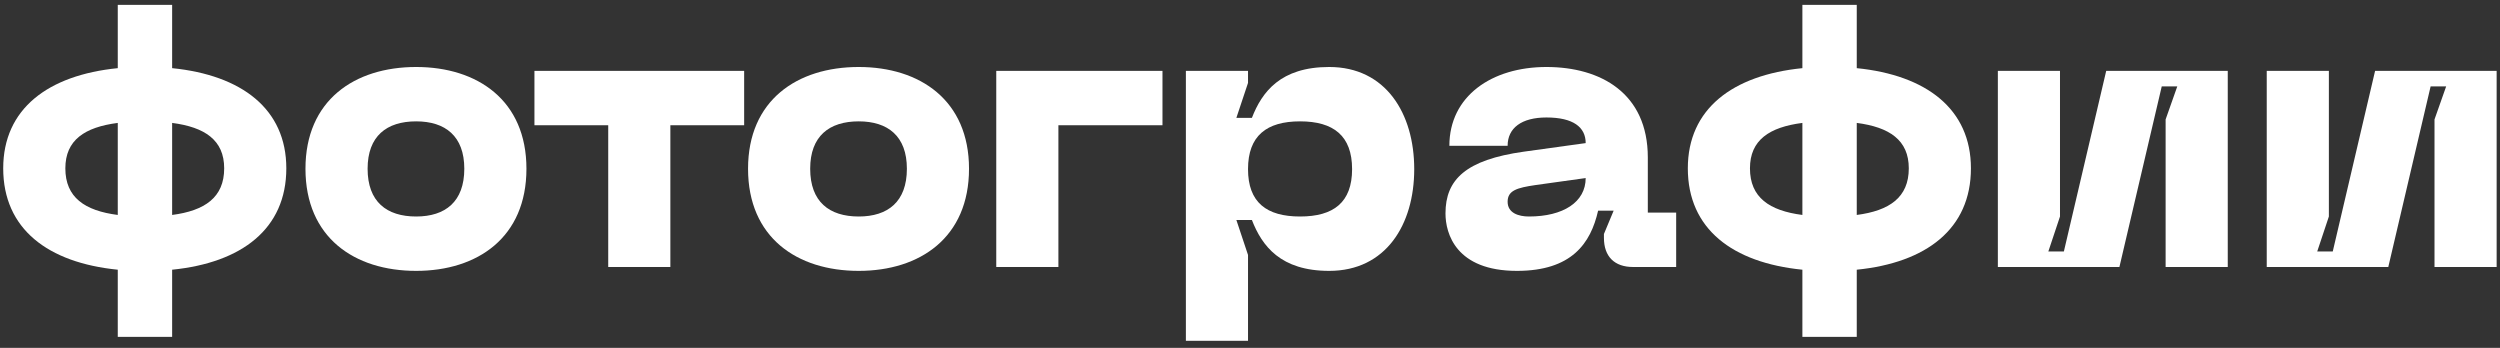 <?xml version="1.0" encoding="UTF-8"?> <svg xmlns="http://www.w3.org/2000/svg" width="309" height="43" viewBox="0 0 309 43" fill="none"><rect x="0" y="0" width="309" height="43" fill="#333333" stroke="none"/> <path d="M35.389 20.808C35.389 13.464 29.869 9.288 21.276 8.424V0.6H14.556V8.424C5.917 9.288 0.397 13.464 0.397 20.808C0.397 28.296 5.917 32.472 14.556 33.336V41.64H21.276V33.336C29.869 32.472 35.389 28.296 35.389 20.808ZM8.077 20.808C8.077 17.304 10.476 15.72 14.556 15.192V26.568C10.476 26.04 8.077 24.408 8.077 20.808ZM21.276 26.568V15.192C25.308 15.72 27.709 17.304 27.709 20.808C27.709 24.408 25.308 26.04 21.276 26.568Z" fill="white"></path> <path d="M37.756 20.856C37.756 29.352 43.804 33.48 51.436 33.48C59.02 33.48 65.068 29.352 65.068 20.856C65.068 12.408 59.02 8.28 51.436 8.28C43.804 8.28 37.756 12.408 37.756 20.856ZM45.436 20.856C45.436 16.824 47.788 15 51.436 15C55.036 15 57.388 16.824 57.388 20.856C57.388 24.936 55.036 26.76 51.436 26.76C47.788 26.76 45.436 24.936 45.436 20.856Z" fill="white"></path> <path d="M91.977 8.76H66.057V15.48H75.177V33H82.857V15.48H91.977V8.76Z" fill="white"></path> <path d="M92.459 20.856C92.459 29.352 98.507 33.48 106.139 33.48C113.723 33.48 119.771 29.352 119.771 20.856C119.771 12.408 113.723 8.28 106.139 8.28C98.507 8.28 92.459 12.408 92.459 20.856ZM100.139 20.856C100.139 16.824 102.491 15 106.139 15C109.739 15 112.091 16.824 112.091 20.856C112.091 24.936 109.739 26.76 106.139 26.76C102.491 26.76 100.139 24.936 100.139 20.856Z" fill="white"></path> <path d="M123.138 33H130.818V15.48H143.682V8.76H123.138V33Z" fill="white"></path> <path d="M146.575 8.76V42.12H154.255V31.512L152.815 27.192H154.735C155.983 30.408 158.287 33.48 164.287 33.48C171.295 33.48 174.799 27.768 174.799 20.904C174.799 14.04 171.295 8.28 164.287 8.28C158.287 8.28 155.983 11.352 154.735 14.568H152.815L154.255 10.248V8.76H146.575ZM154.255 20.904C154.255 16.776 156.559 15 160.687 15C164.815 15 167.119 16.776 167.119 20.904C167.119 25.032 164.815 26.76 160.687 26.76C156.559 26.76 154.255 25.032 154.255 20.904Z" fill="white"></path> <path d="M178.662 26.376C178.662 28.872 179.958 33.48 187.494 33.48C194.262 33.48 196.614 30.072 197.526 26.04H199.446L198.246 28.92V29.4C198.246 31.704 199.542 33 201.846 33H207.174V26.28H203.67V19.464C203.67 11.496 197.814 8.28 191.142 8.28C184.374 8.28 179.142 11.88 179.142 18.024H186.342C186.342 15.816 188.07 14.52 191.142 14.52C194.454 14.52 195.99 15.72 195.99 17.688L188.358 18.744C181.158 19.752 178.662 22.2 178.662 26.376ZM186.342 24.936C186.342 23.544 187.494 23.208 189.798 22.872L195.99 22.008C195.99 24.984 193.206 26.76 188.982 26.76C187.686 26.76 186.342 26.328 186.342 24.936Z" fill="white"></path> <path d="M243.607 20.808C243.607 13.464 238.087 9.288 229.495 8.424V0.6H222.775V8.424C214.135 9.288 208.615 13.464 208.615 20.808C208.615 28.296 214.135 32.472 222.775 33.336V41.64H229.495V33.336C238.087 32.472 243.607 28.296 243.607 20.808ZM216.295 20.808C216.295 17.304 218.695 15.72 222.775 15.192V26.568C218.695 26.04 216.295 24.408 216.295 20.808ZM229.495 26.568V15.192C233.527 15.72 235.927 17.304 235.927 20.808C235.927 24.408 233.527 26.04 229.495 26.568Z" fill="white"></path> <path d="M275.351 33V8.76H260.327L255.095 31.08H253.175L254.615 26.76V8.76H246.935V33H261.959L267.191 10.68H269.111L267.671 14.76V33H275.351Z" fill="white"></path> <path d="M308.585 33V8.76H293.561L288.329 31.08H286.409L287.849 26.76V8.76H280.169V33H295.193L300.425 10.68H302.345L300.905 14.76V33H308.585Z" fill="white"></path> </svg> 